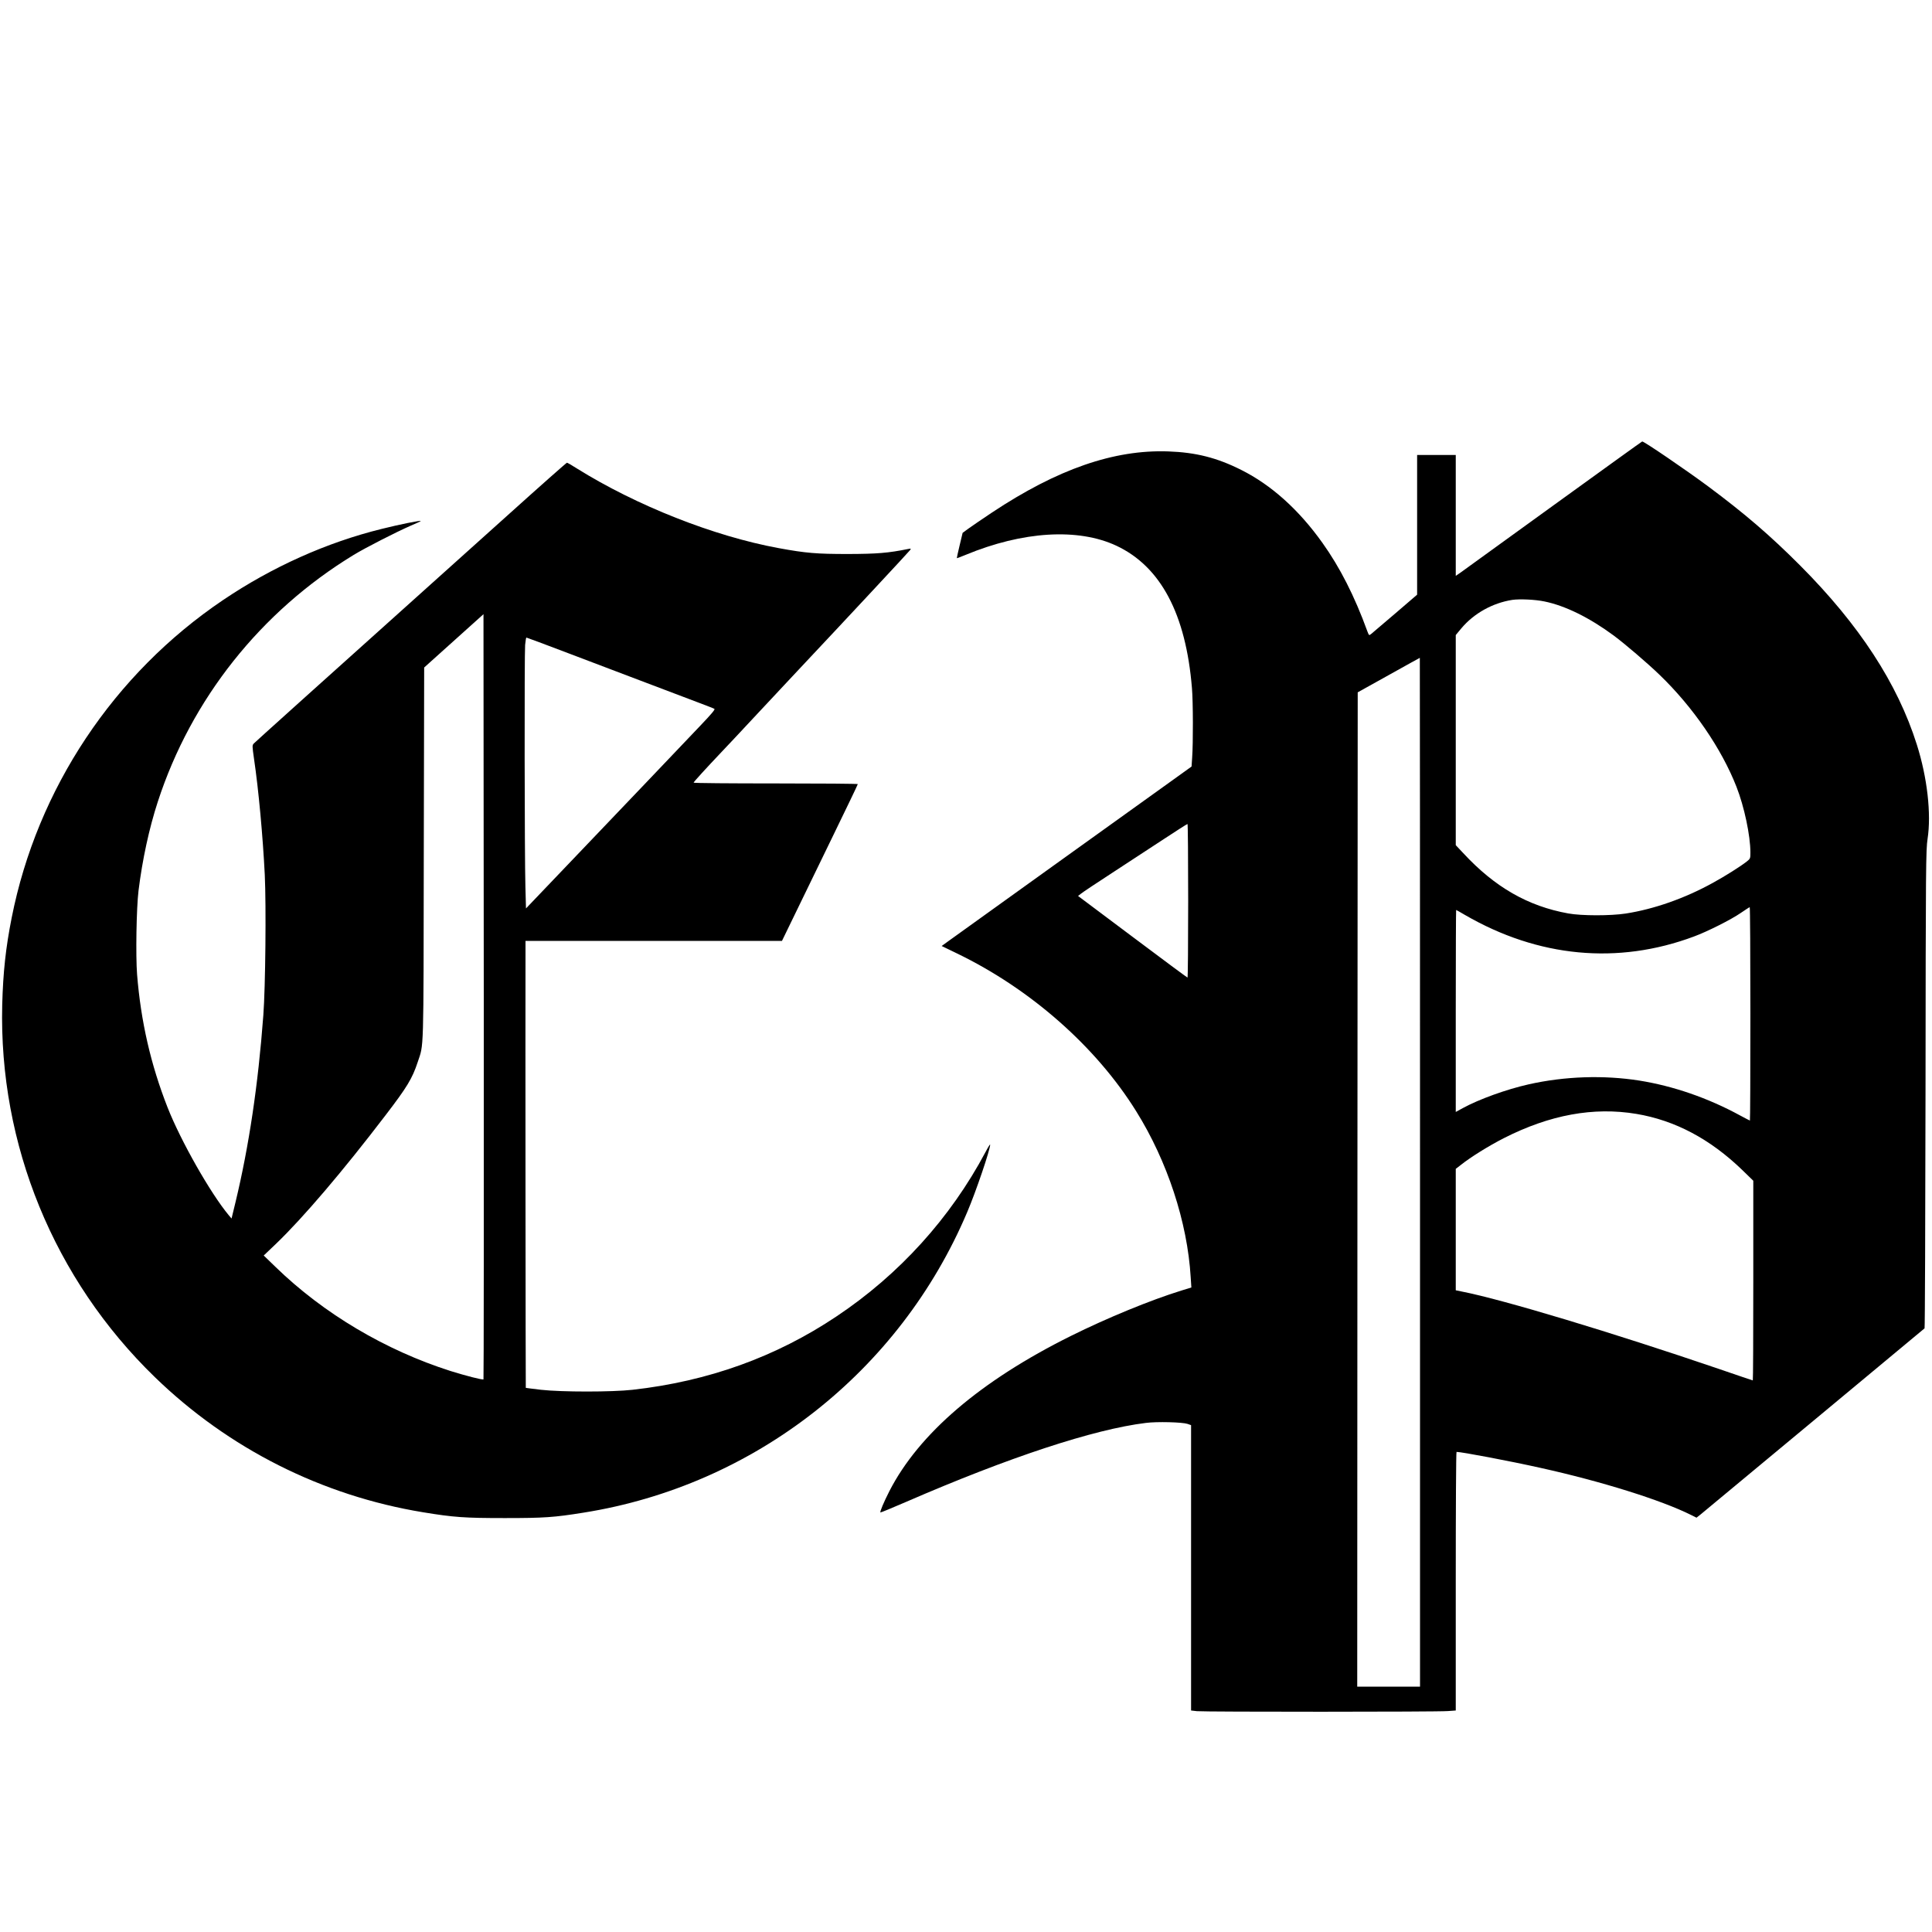 <?xml version="1.0" standalone="no"?>
<!DOCTYPE svg PUBLIC "-//W3C//DTD SVG 20010904//EN"
 "http://www.w3.org/TR/2001/REC-SVG-20010904/DTD/svg10.dtd">
<svg version="1.0" xmlns="http://www.w3.org/2000/svg"
 width="2000pt" height="2000pt" viewBox="0 0 2000 2000"
 preserveAspectRatio="xMidYMid meet">
<g transform="translate(0,2000) scale(0.1,-0.1)"
fill="#000000" stroke="none">
<path d="M16075 14764 c-506 -367 -939 -679 -962 -696 l-43 -29 0 626 0 625
-200 0 -200 0 0 -723 0 -723 -227 -195 c-125 -106 -237 -202 -249 -212 -22
-17 -22 -17 -40 30 -131 361 -284 661 -464 913 -245 344 -529 599 -840 755
-252 127 -471 182 -756 192 -562 20 -1147 -183 -1824 -632 -102 -68 -212 -143
-245 -167 l-60 -44 -31 -130 c-17 -71 -30 -130 -29 -132 1 -2 42 14 91 34 591
245 1164 280 1560 95 459 -215 720 -706 783 -1474 12 -137 13 -574 2 -722 l-6
-90 -210 -151 c-115 -83 -667 -478 -1225 -879 -558 -401 -1046 -751 -1083
-778 l-69 -50 159 -77 c761 -368 1439 -965 1855 -1634 322 -516 530 -1148 564
-1718 l7 -106 -104 -32 c-317 -98 -768 -283 -1144 -470 -934 -464 -1573 -1011
-1878 -1606 -59 -116 -100 -214 -93 -221 2 -2 122 47 267 110 1064 462 1941
751 2481 817 115 15 377 8 431 -10 l37 -13 0 -1477 0 -1477 61 -7 c81 -8 2489
-8 2597 1 l82 6 0 1338 c0 737 3 1339 8 1339 53 0 555 -95 872 -166 632 -140
1247 -333 1554 -486 l58 -29 42 33 c38 30 2301 1912 2319 1927 4 4 8 1118 10
2477 2 2338 4 2475 21 2589 40 260 -3 637 -111 977 -200 633 -596 1240 -1208
1854 -309 310 -573 537 -955 821 -228 169 -659 463 -680 463 -3 0 -419 -300
-925 -666z m-88 -990 c217 -44 469 -169 718 -353 117 -87 352 -288 474 -406
347 -334 642 -764 797 -1160 81 -207 144 -506 144 -680 0 -61 -1 -64 -37 -93
-68 -53 -222 -150 -351 -221 -292 -161 -608 -272 -903 -318 -157 -24 -456 -24
-594 1 -417 75 -761 272 -1087 624 l-78 83 0 1088 0 1087 59 71 c130 154 322
261 526 293 77 11 236 4 332 -16z m-1287 -5909 l0 -5325 -325 0 -325 0 2 5147
3 5146 320 178 c176 98 321 179 323 179 1 0 2 -2396 2 -5325z m-2400 2810 c0
-437 -3 -795 -7 -795 -3 0 -260 190 -570 423 l-563 422 28 22 c15 13 160 110
322 215 162 106 403 264 535 350 132 87 243 158 248 158 4 0 7 -358 7 -795z
m5820 -1170 c0 -608 -2 -1105 -5 -1105 -2 0 -48 24 -102 53 -332 181 -692 305
-1043 361 -369 58 -771 45 -1145 -39 -228 -51 -514 -154 -682 -246 l-73 -40 0
1046 c0 575 2 1045 4 1045 2 0 43 -23 92 -52 758 -439 1581 -517 2369 -223
141 52 385 175 485 244 47 32 88 59 93 60 4 0 7 -496 7 -1104z m-1180 -1036
c400 -67 764 -260 1097 -582 l113 -110 0 -1033 c0 -569 -2 -1034 -5 -1034 -2
0 -163 54 -357 121 -1094 373 -2230 716 -2655 799 l-63 13 0 628 0 629 53 41
c100 80 288 197 445 277 476 242 929 325 1372 251z"/>
<path d="M5273 14682 c-2109 -1893 -2630 -2362 -2646 -2379 -17 -19 -16 -26 2
-154 48 -324 92 -807 112 -1206 15 -319 7 -1161 -15 -1453 -54 -721 -148
-1352 -288 -1935 l-41 -169 -29 34 c-189 227 -497 769 -633 1115 -174 443
-277 891 -316 1378 -15 195 -7 686 15 867 39 317 110 647 200 922 346 1062
1065 1968 2028 2554 121 74 443 238 585 300 62 26 111 49 109 51 -7 7 -220
-36 -404 -82 -572 -141 -1135 -394 -1642 -736 -1133 -764 -1925 -1954 -2189
-3289 -62 -312 -89 -565 -98 -900 -36 -1448 535 -2843 1580 -3856 763 -740
1729 -1227 2777 -1399 317 -52 427 -60 845 -60 408 0 510 7 815 56 1769 281
3272 1458 3972 3110 91 213 239 649 238 700 0 8 -22 -27 -48 -77 -363 -682
-892 -1267 -1542 -1701 -626 -419 -1327 -672 -2111 -760 -216 -24 -732 -24
-949 0 -85 10 -155 19 -157 20 -2 2 -5 3818 -3 4475 l0 152 1328 0 1327 0 135
278 c74 152 250 516 392 807 142 292 258 533 258 538 0 4 -382 7 -850 7 -467
0 -850 3 -850 8 0 7 139 159 289 317 42 44 205 217 361 385 157 168 352 377
435 465 506 538 1142 1221 1154 1238 14 19 13 20 -18 14 -208 -42 -321 -51
-621 -52 -326 0 -437 9 -720 61 -670 123 -1472 440 -2089 825 -51 33 -97 59
-102 59 -5 0 -273 -237 -596 -528z m-268 -8961 c-8 -8 -183 37 -340 86 -675
215 -1316 595 -1812 1077 l-123 119 128 122 c281 270 691 751 1133 1330 222
290 277 380 333 550 64 196 60 37 63 2157 l4 1928 307 276 307 276 3 -3957 c1
-2177 0 -3961 -3 -3964z m875 7518 c234 -88 520 -197 635 -241 370 -140 576
-219 723 -274 79 -30 150 -57 157 -62 11 -5 -29 -52 -148 -177 -89 -94 -340
-357 -557 -585 -217 -228 -586 -615 -820 -859 l-425 -445 -6 224 c-9 306 -11
2408 -3 2503 4 43 10 77 13 77 4 0 198 -72 431 -161z"/>
</g>
</svg>
